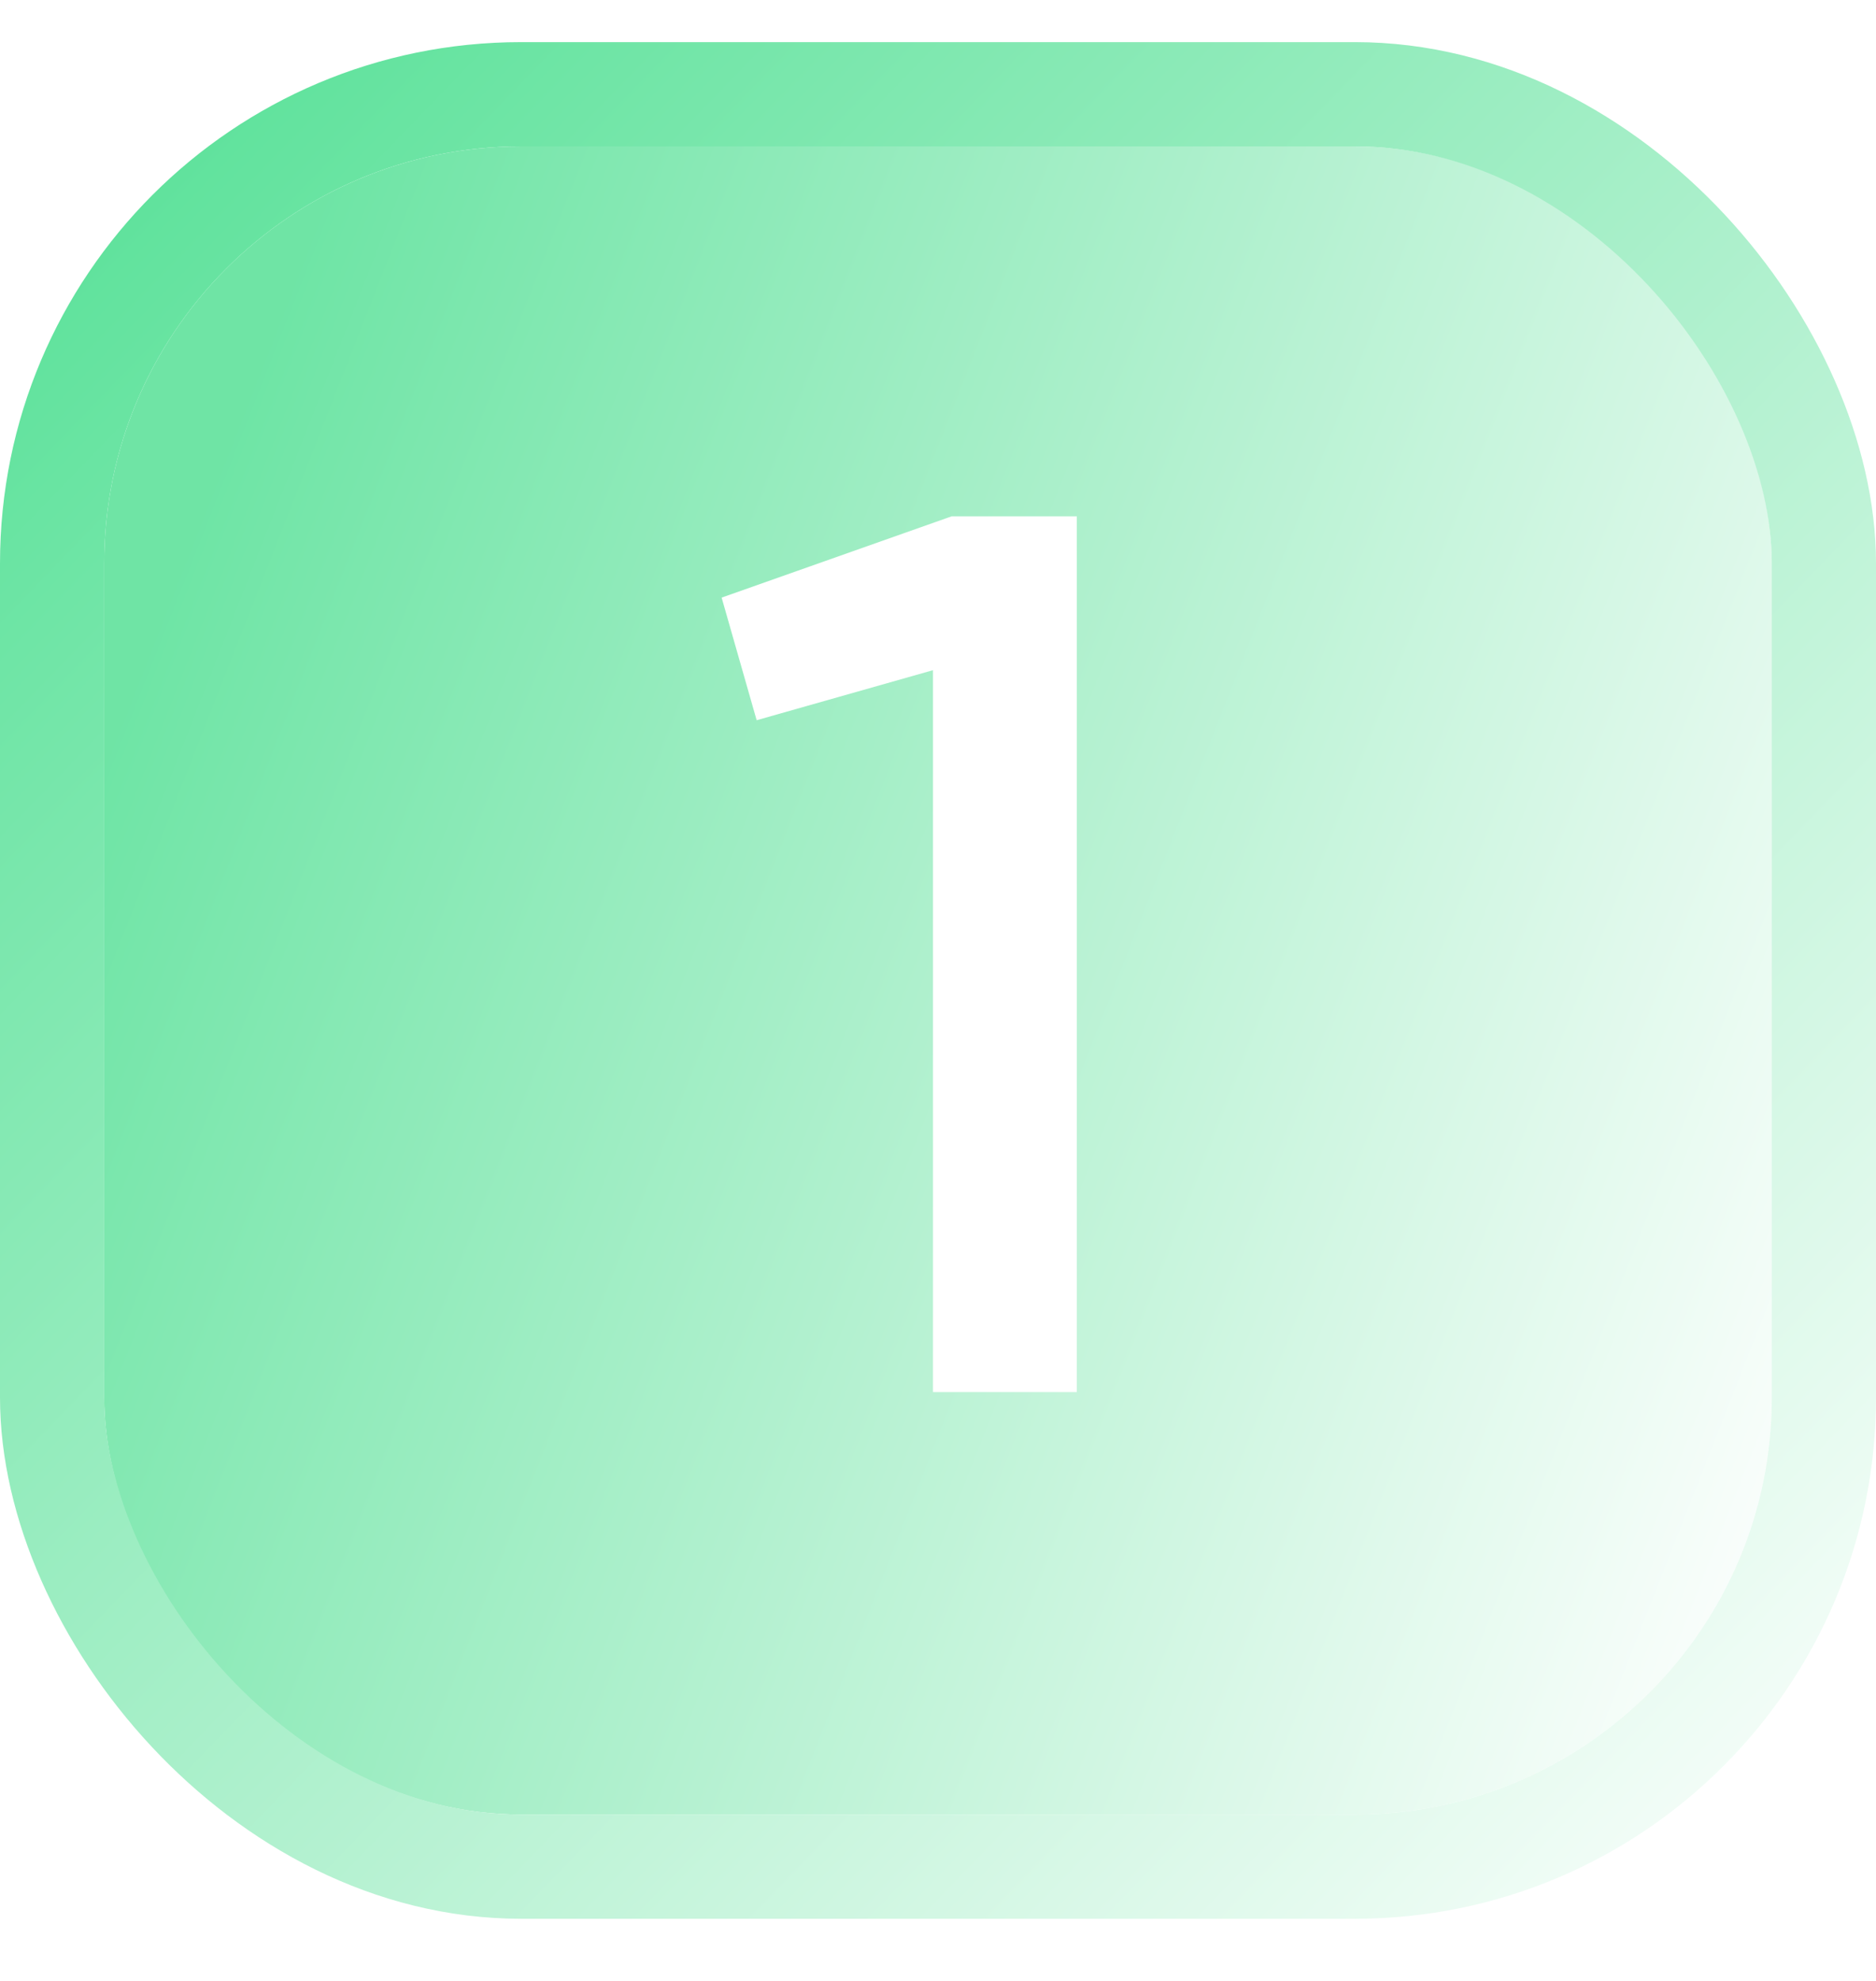 <svg width="18" height="19" viewBox="0 0 18 19" fill="none" xmlns="http://www.w3.org/2000/svg">
<g filter="url(#filter0_b_367_160066)">
<rect x="1" y="1.404" width="16" height="16" rx="4" fill="url(#paint0_linear_367_160066)" fill-opacity="0.9"/>
<rect x="0.5" y="0.904" width="17" height="17" rx="4.5" stroke="url(#paint1_linear_367_160066)" stroke-linecap="round" stroke-linejoin="round"/>
</g>
<path d="M6.924 5.732L9.132 4.952H10.332V13.352H8.952V6.428L7.26 6.908L6.924 5.732Z" fill="white"/>
<defs>
<filter id="filter0_b_367_160066" x="-20" y="-19.596" width="58" height="58" filterUnits="userSpaceOnUse" color-interpolation-filters="sRGB">
<feFlood flood-opacity="0" result="BackgroundImageFix"/>
<feGaussianBlur in="BackgroundImageFix" stdDeviation="10"/>
<feComposite in2="SourceAlpha" operator="in" result="effect1_backgroundBlur_367_160066"/>
<feBlend mode="normal" in="SourceGraphic" in2="effect1_backgroundBlur_367_160066" result="shape"/>
</filter>
<linearGradient id="paint0_linear_367_160066" x1="3.131" y1="1.915" x2="21.998" y2="9.32" gradientUnits="userSpaceOnUse">
<stop stop-color="#5FE29C"/>
<stop offset="0.895" stop-color="white"/>
</linearGradient>
<linearGradient id="paint1_linear_367_160066" x1="1.592" y1="1.404" x2="19.658" y2="18.847" gradientUnits="userSpaceOnUse">
<stop stop-color="#5FE29C"/>
<stop offset="0.938" stop-color="white"/>
</linearGradient>
</defs>
</svg>
